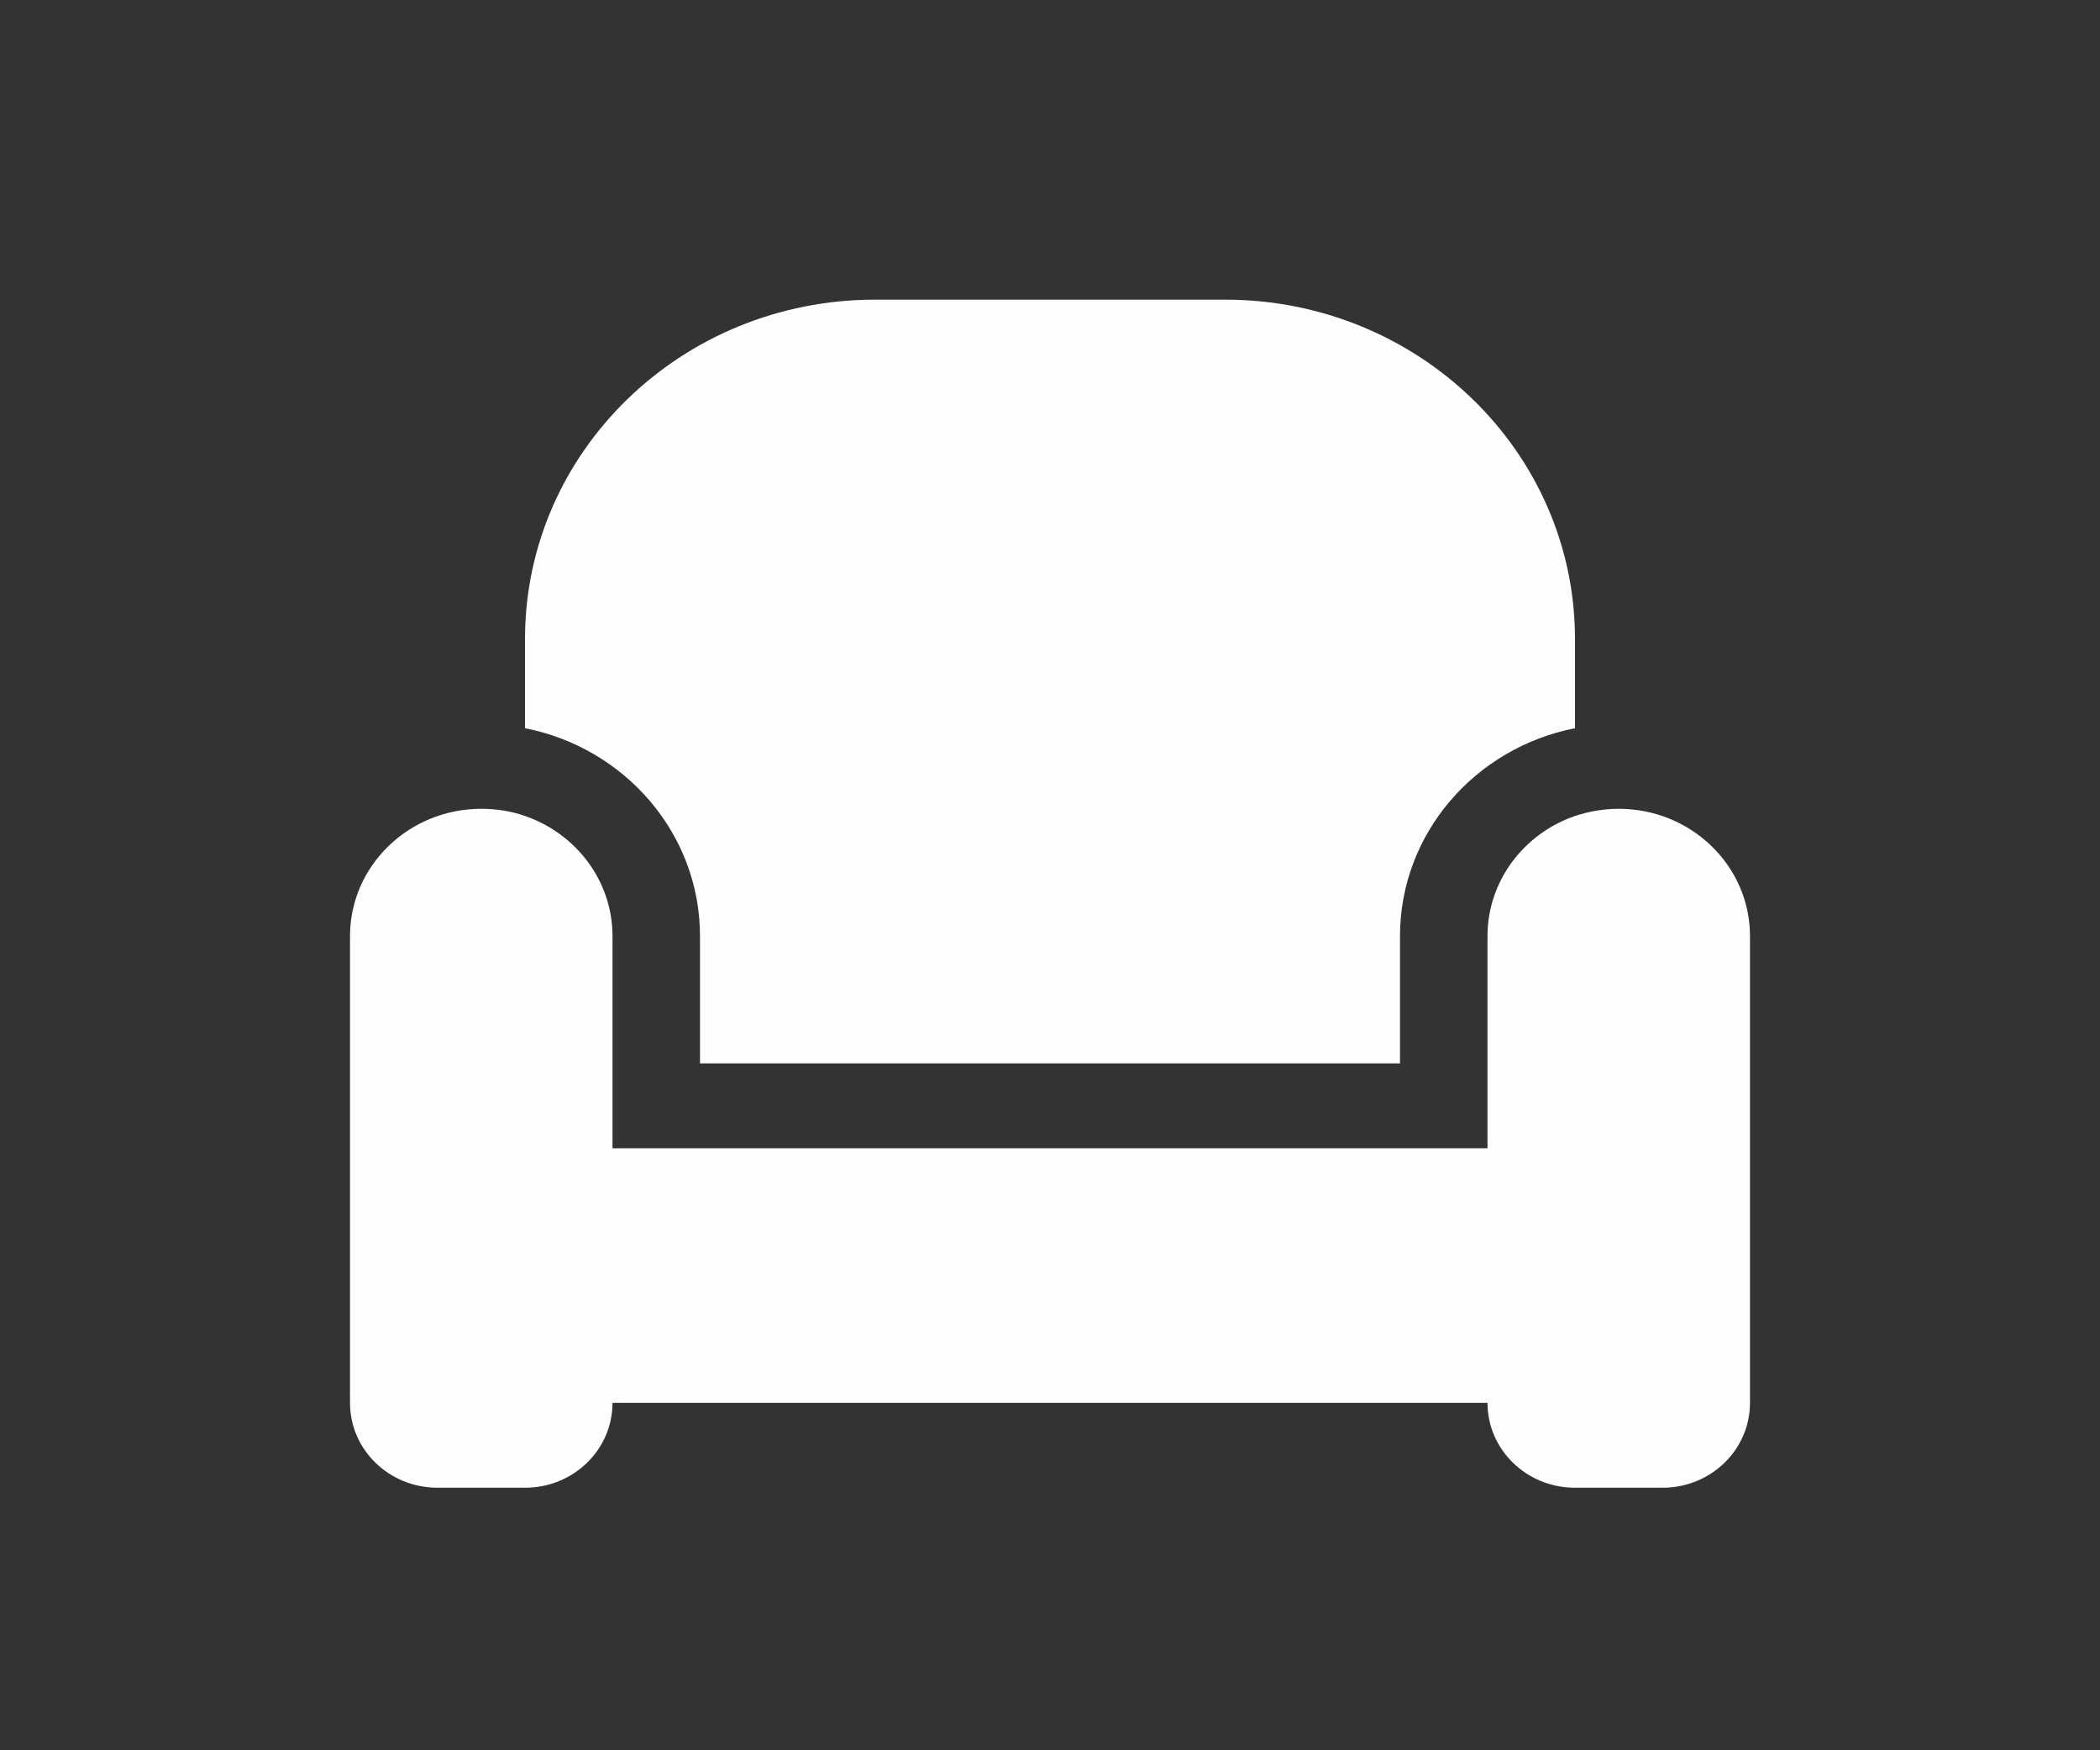 <svg width="24" height="20" viewBox="0 0 24 20" fill="none" xmlns="http://www.w3.org/2000/svg">
<rect x="0" y="0" width="24" height="20" fill="#333333" stroke="none"/>
<path d="M18 7.303C18 5.16 16.209 3.424 14 3.424H10C7.791 3.424 6 5.16 6 7.303V8.321C7.141 8.545 8 9.524 8 10.697V12.151H16V10.697C16 9.524 16.859 8.545 18 8.321V7.303ZM7 10.697C7 10.063 6.581 9.524 6 9.324C5.844 9.269 5.675 9.242 5.5 9.242C4.672 9.242 4 9.894 4 10.697V16.03C4 16.566 4.447 17 5 17H6C6.553 17 7 16.566 7 16.03H17C17 16.566 17.447 17 18 17H19C19.553 17 20 16.566 20 16.03V10.697C20 9.894 19.328 9.242 18.5 9.242C18.325 9.242 18.156 9.272 18 9.324C17.419 9.524 17 10.063 17 10.697V12.151V13.121H16H8H7V12.151V10.697Z" fill="#FDFDFD"/>
</svg>
